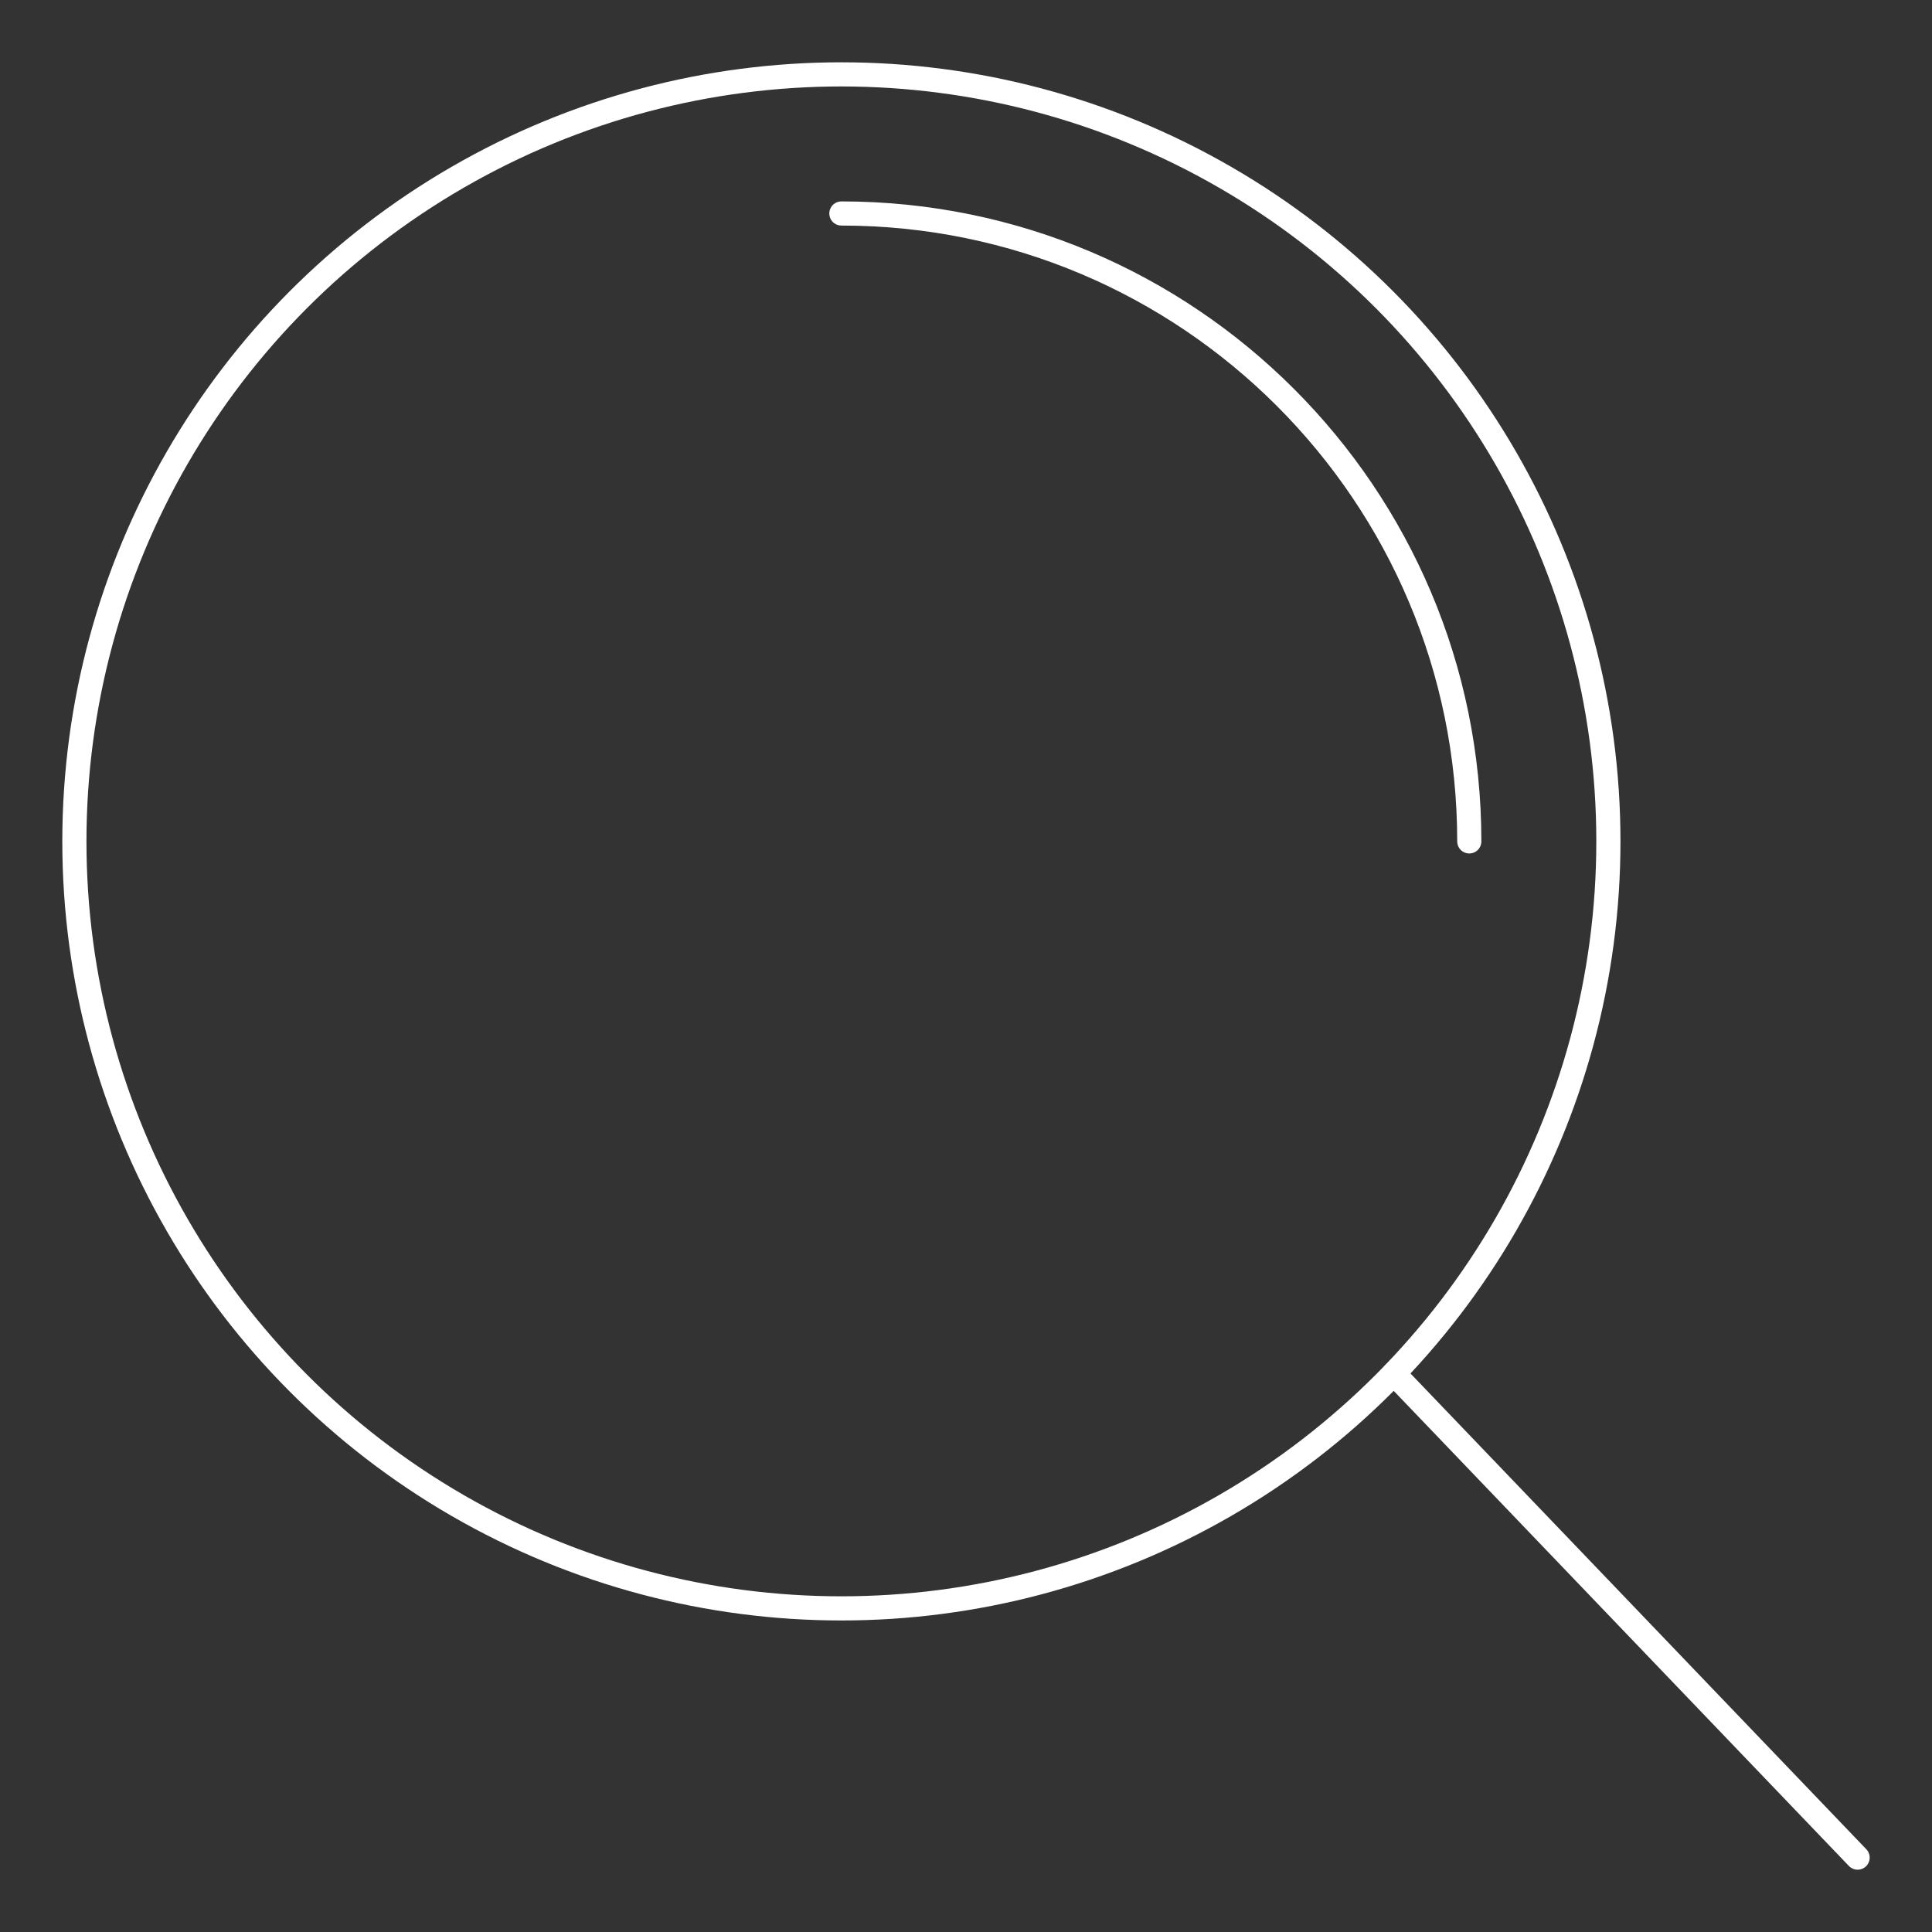 <?xml version="1.0" encoding="UTF-8"?> <svg xmlns="http://www.w3.org/2000/svg" xmlns:xlink="http://www.w3.org/1999/xlink" version="1.1" id="Livello_1" x="0px" y="0px" viewBox="0 0 200 200" style="enable-background:new 0 0 200 200;" xml:space="preserve"><rect x="0" y="0" width="200" height="200" fill="#333333" stroke="none"/> <style type="text/css"> .st0{fill:none;stroke:#FFFFFF;stroke-width:2.5;stroke-linecap:round;stroke-linejoin:round;stroke-miterlimit:10;} </style> <g> <circle class="st0" cx="87.1" cy="87.1" r="79.4"></circle> <line class="st0" x1="192.3" y1="192.3" x2="144.3" y2="142.2"></line> <path class="st0" d="M87.1,22.1c35.9,0,65,29.1,65,65"></path> </g> </svg> 